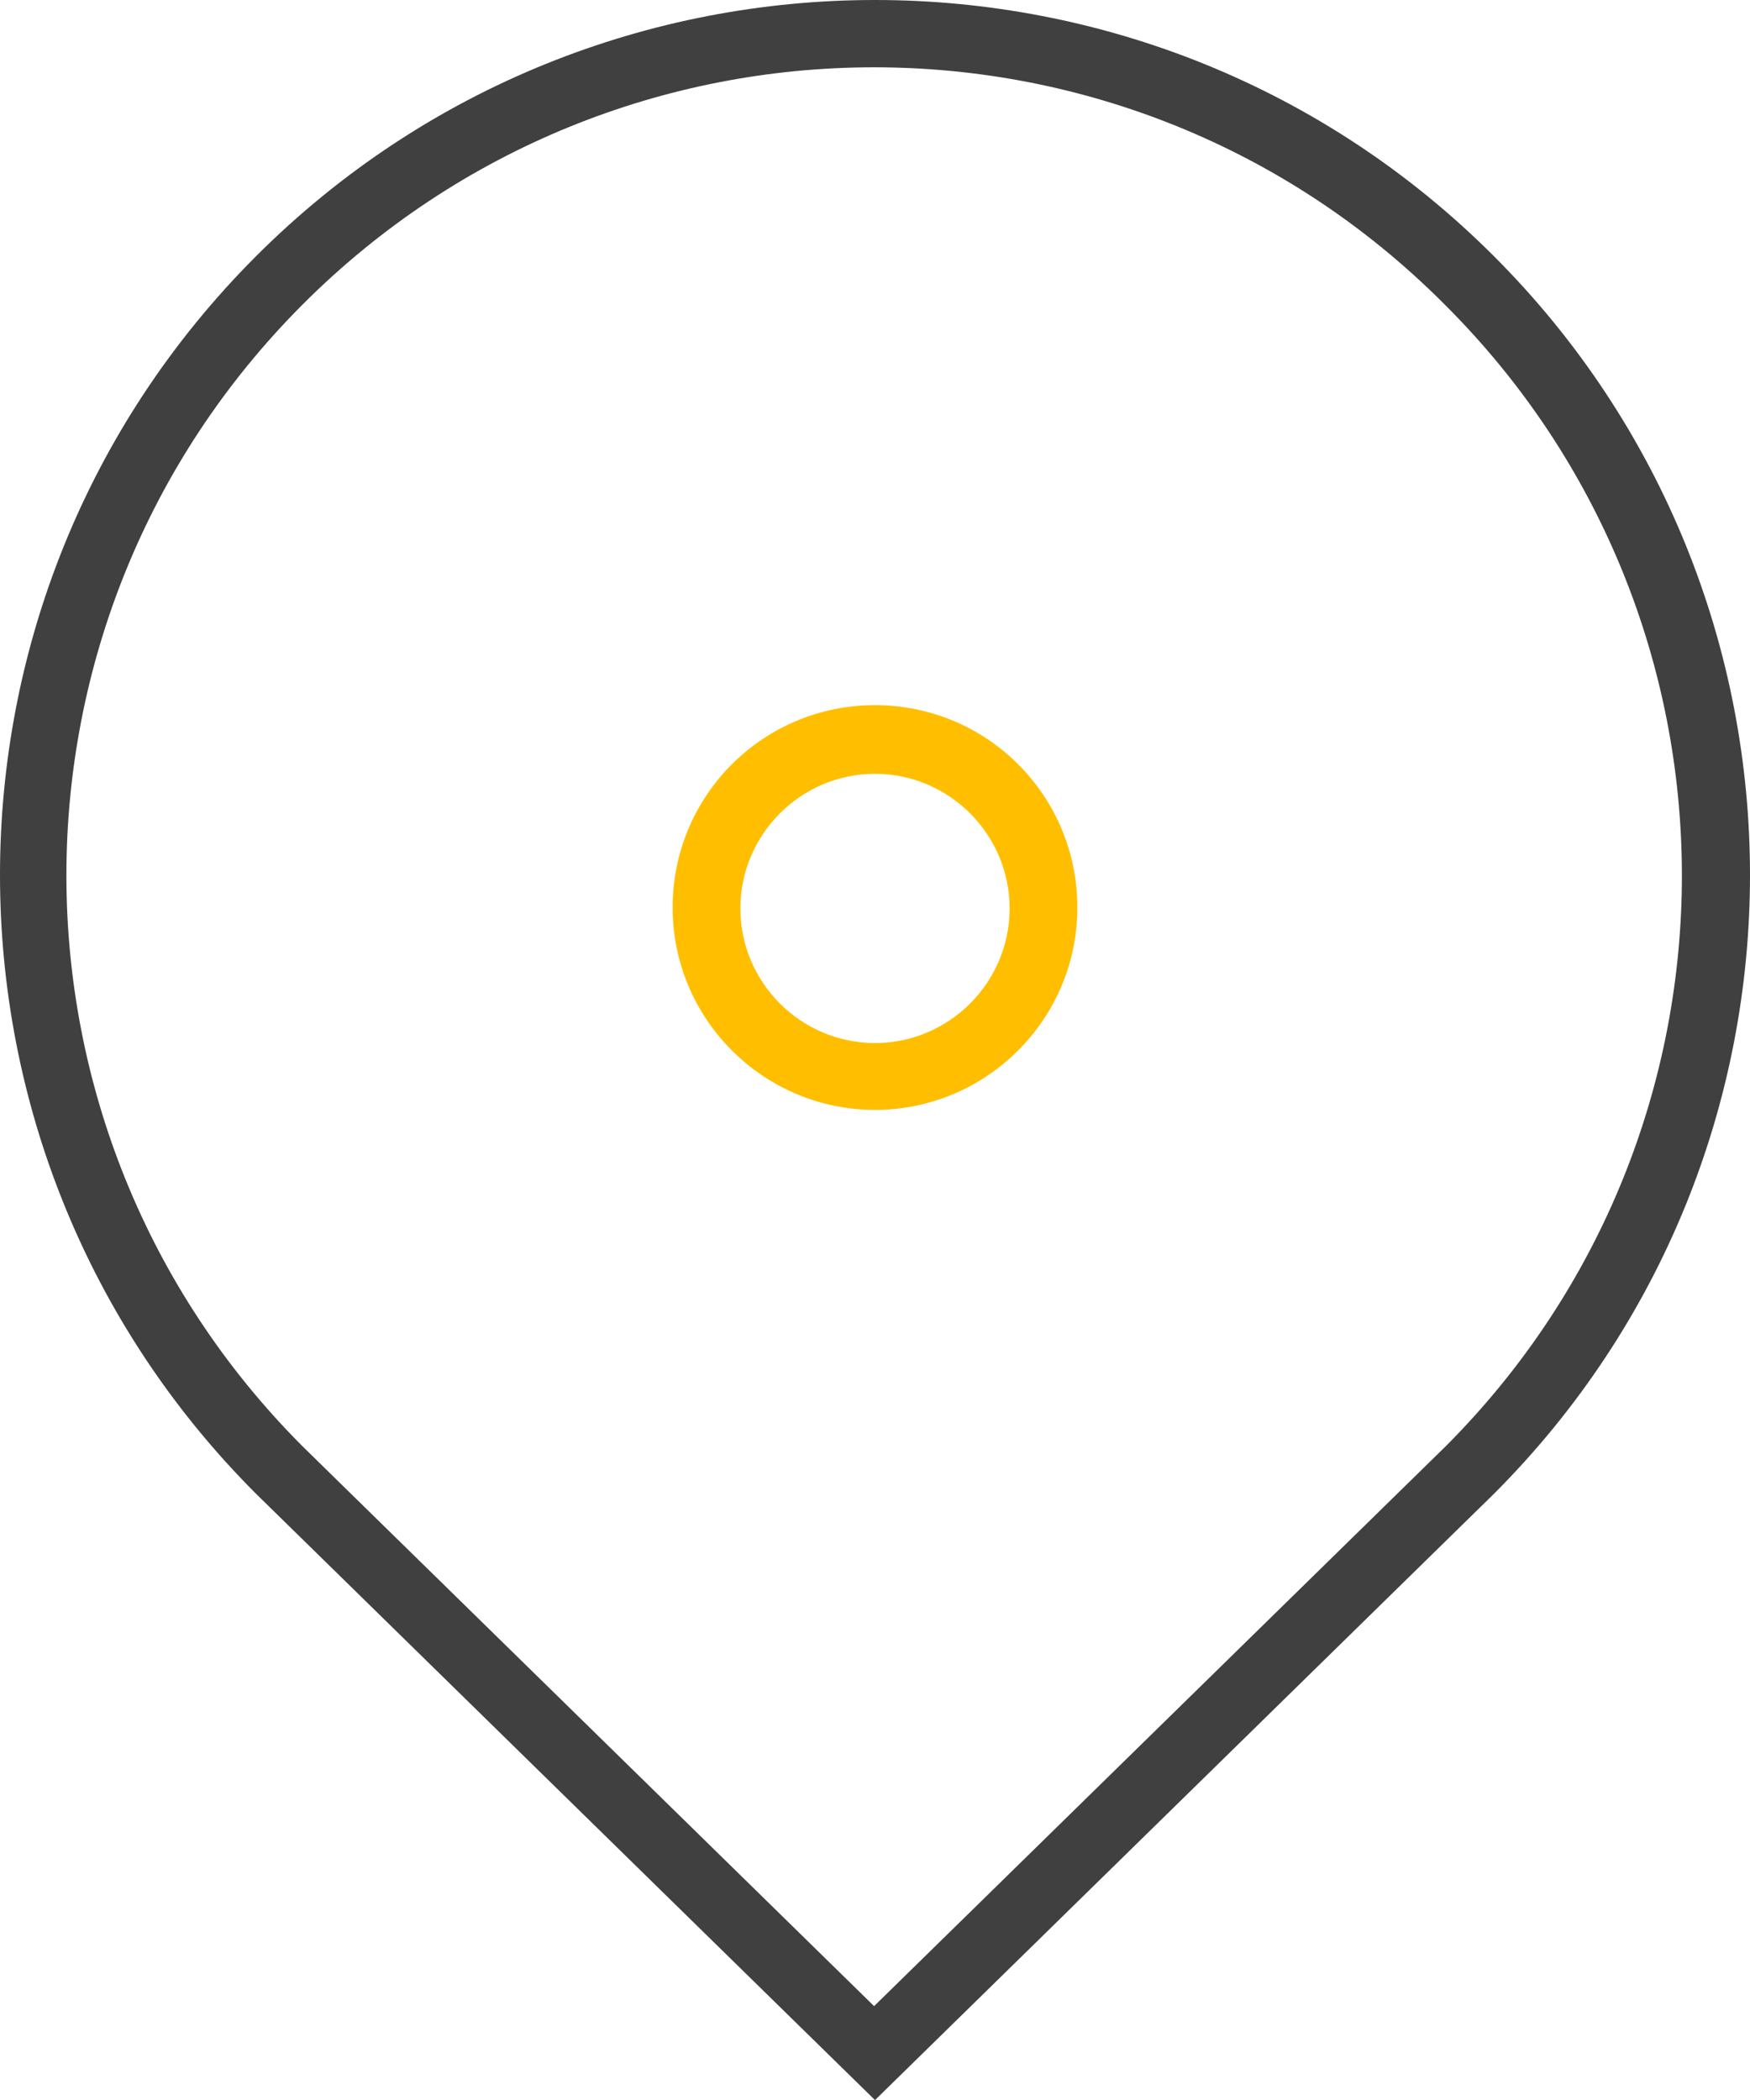 <?xml version="1.0" encoding="UTF-8"?><svg id="Layer_2" xmlns="http://www.w3.org/2000/svg" viewBox="0 0 193.7 232.45"><defs><style>.cls-1{fill:#404040;}.cls-1,.cls-2{stroke-width:0px;}.cls-2{fill:#ffbf00;}</style></defs><g id="Layer_1-2"><path class="cls-1" d="m96.85,232.45L28.35,165.35C-9.45,127.55-9.45,66.15,28.35,28.35c37.8-37.8,99.2-37.8,137,0,37.8,37.8,37.8,99.2,0,137l-68.5,67.1Zm-63.4-72.4l63.3,62,63.3-62c34.9-35,34.8-91.6-.2-126.4C124.95-1.35,68.35-1.25,33.45,33.75-1.35,68.65-1.35,125.15,33.45,160.05h0Z"/><path class="cls-2" d="m96.85,122.85c-12.3,0-22.4-10-22.4-22.4s10-22.4,22.4-22.4,22.4,10,22.4,22.4-10.1,22.4-22.4,22.4Zm0-37.2c-8.2,0-14.9,6.7-14.9,14.9s6.7,14.9,14.9,14.9,14.9-6.7,14.9-14.9-6.7-14.9-14.9-14.9Z"/></g></svg>
